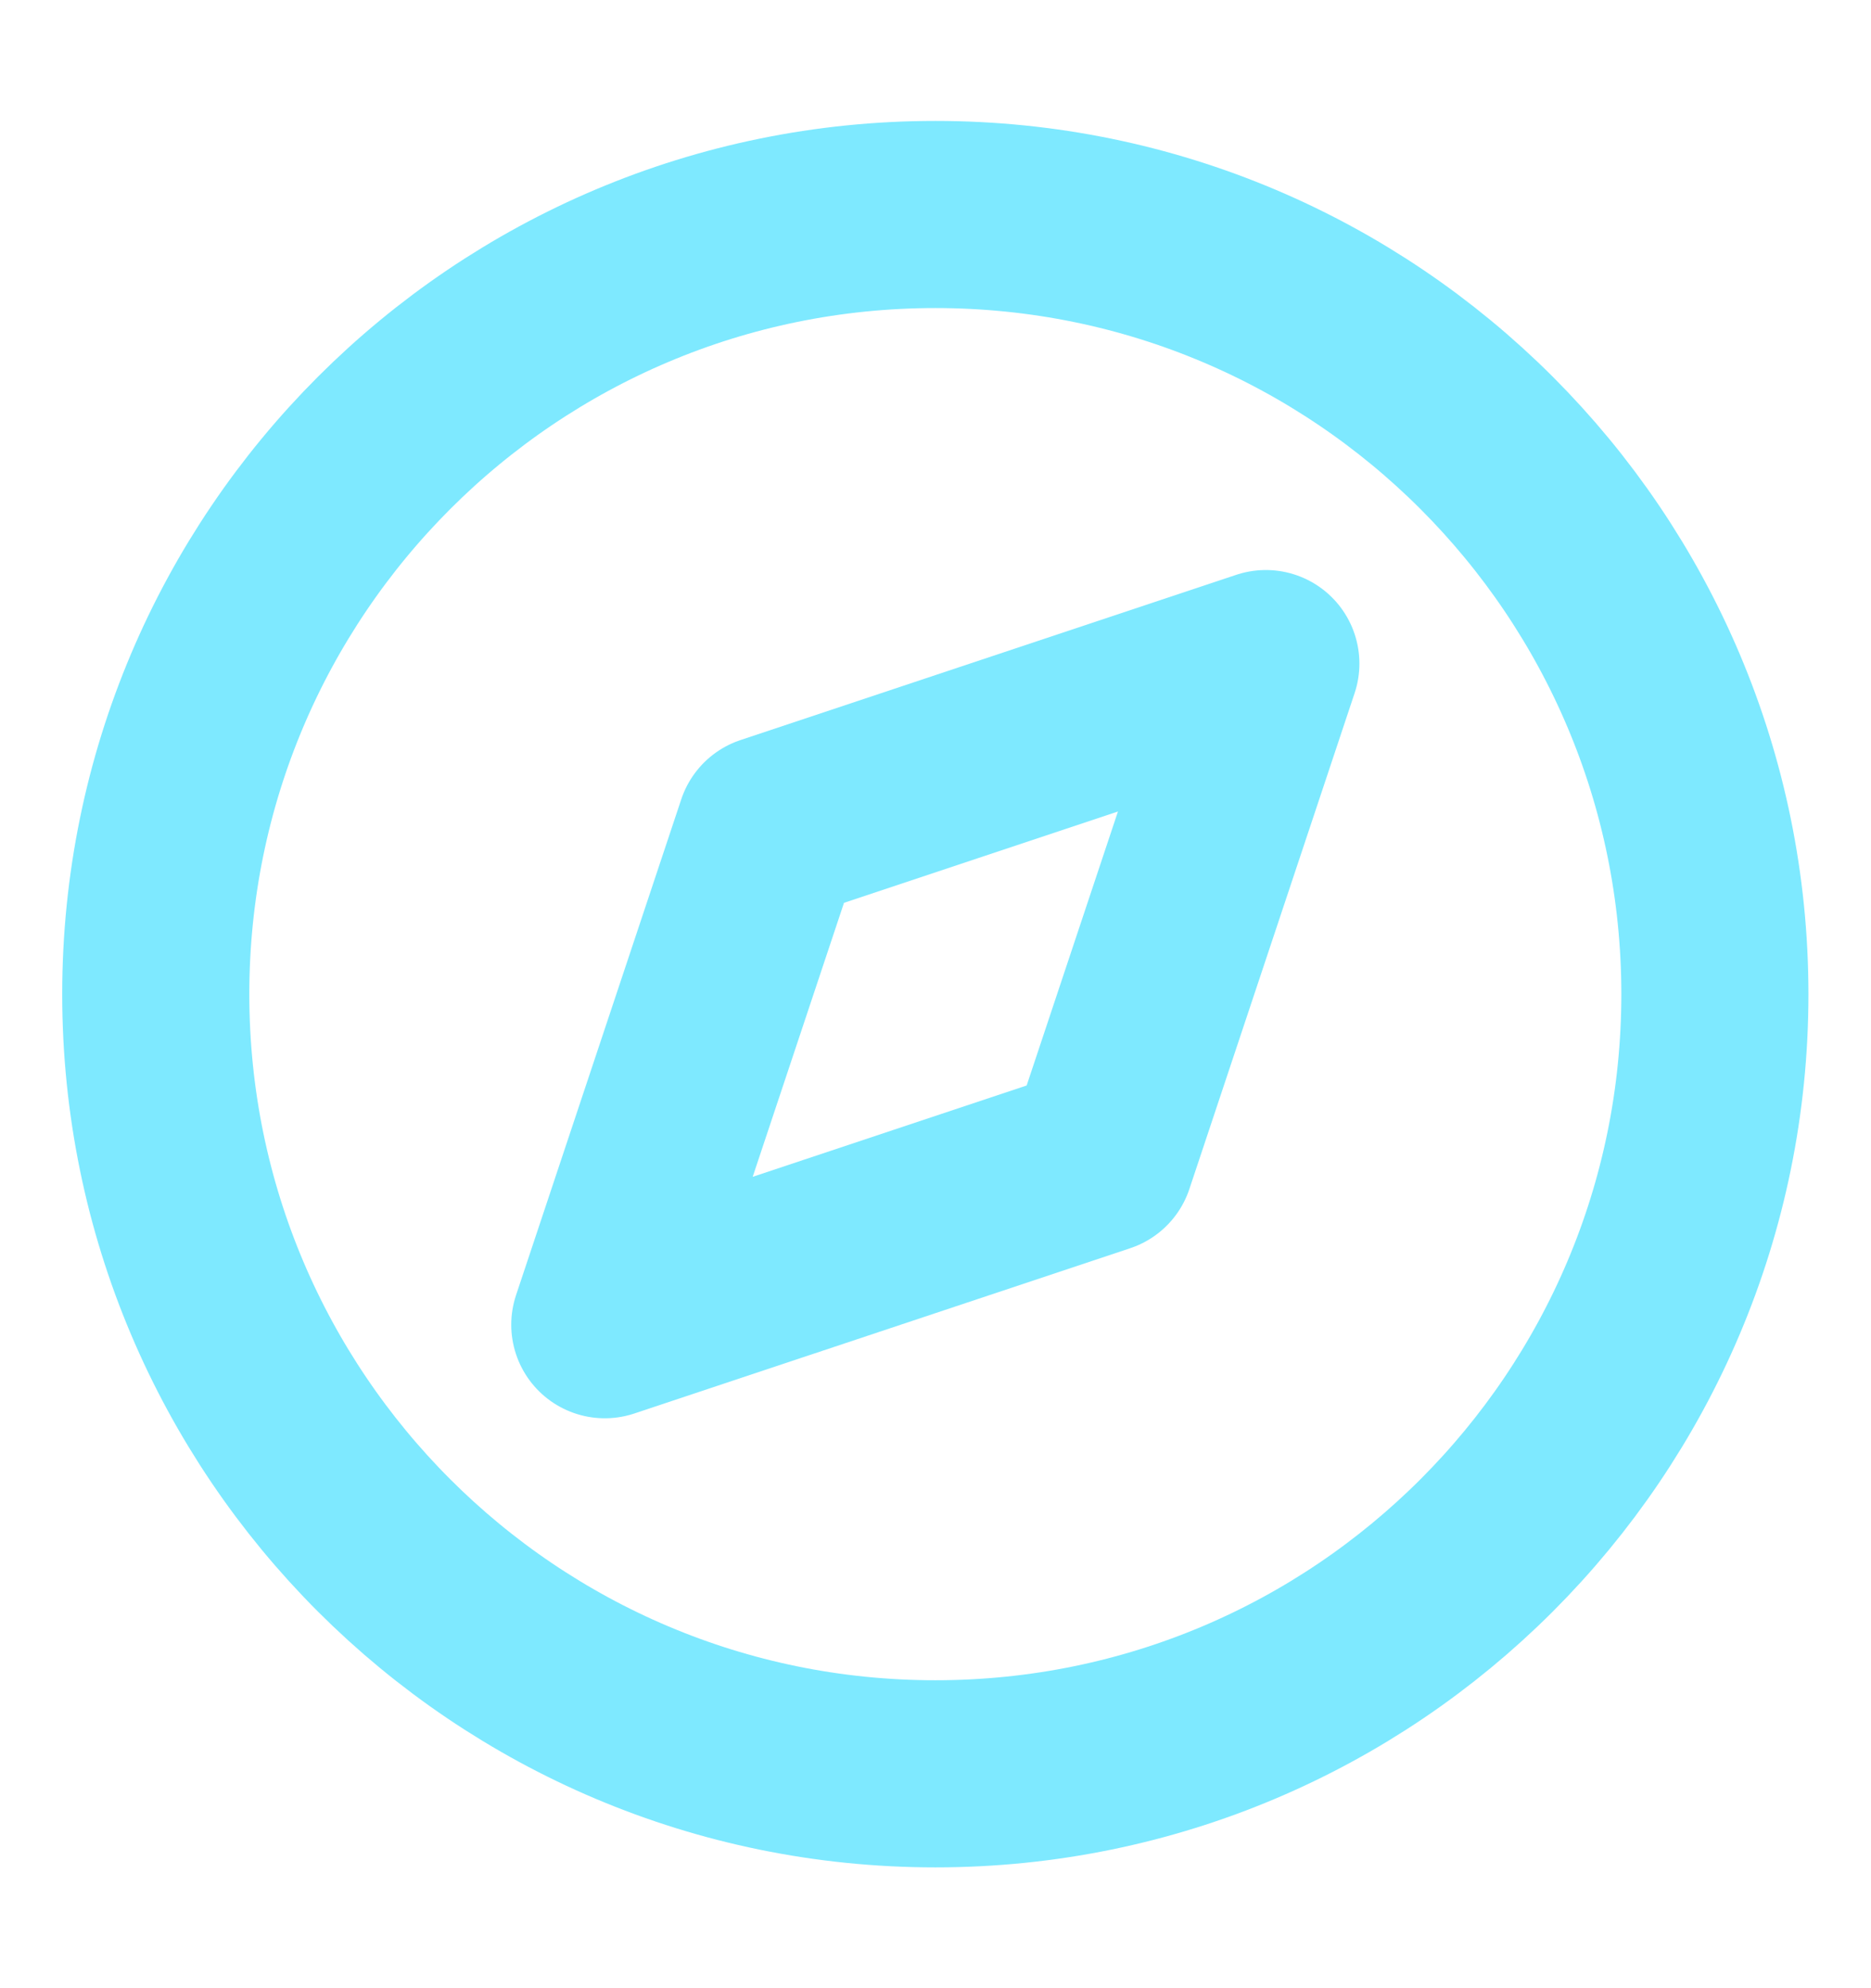 <svg width="16" height="17" viewBox="0 0 16 17" fill="none" xmlns="http://www.w3.org/2000/svg">
<path d="M7.999 15.167C11.681 15.167 14.665 12.182 14.665 8.501C14.665 4.819 11.681 1.834 7.999 1.834C4.317 1.834 1.332 4.819 1.332 8.501C1.332 12.182 4.317 15.167 7.999 15.167Z" stroke="#7EE9FF" stroke-width="1.6" stroke-linecap="round" stroke-linejoin="round"/>
<path d="M10.825 5.674L9.412 9.914L5.172 11.327L6.585 7.087L10.825 5.674Z" stroke="#7EE9FF" stroke-width="1.6" stroke-linecap="round" stroke-linejoin="round"/>
</svg>
